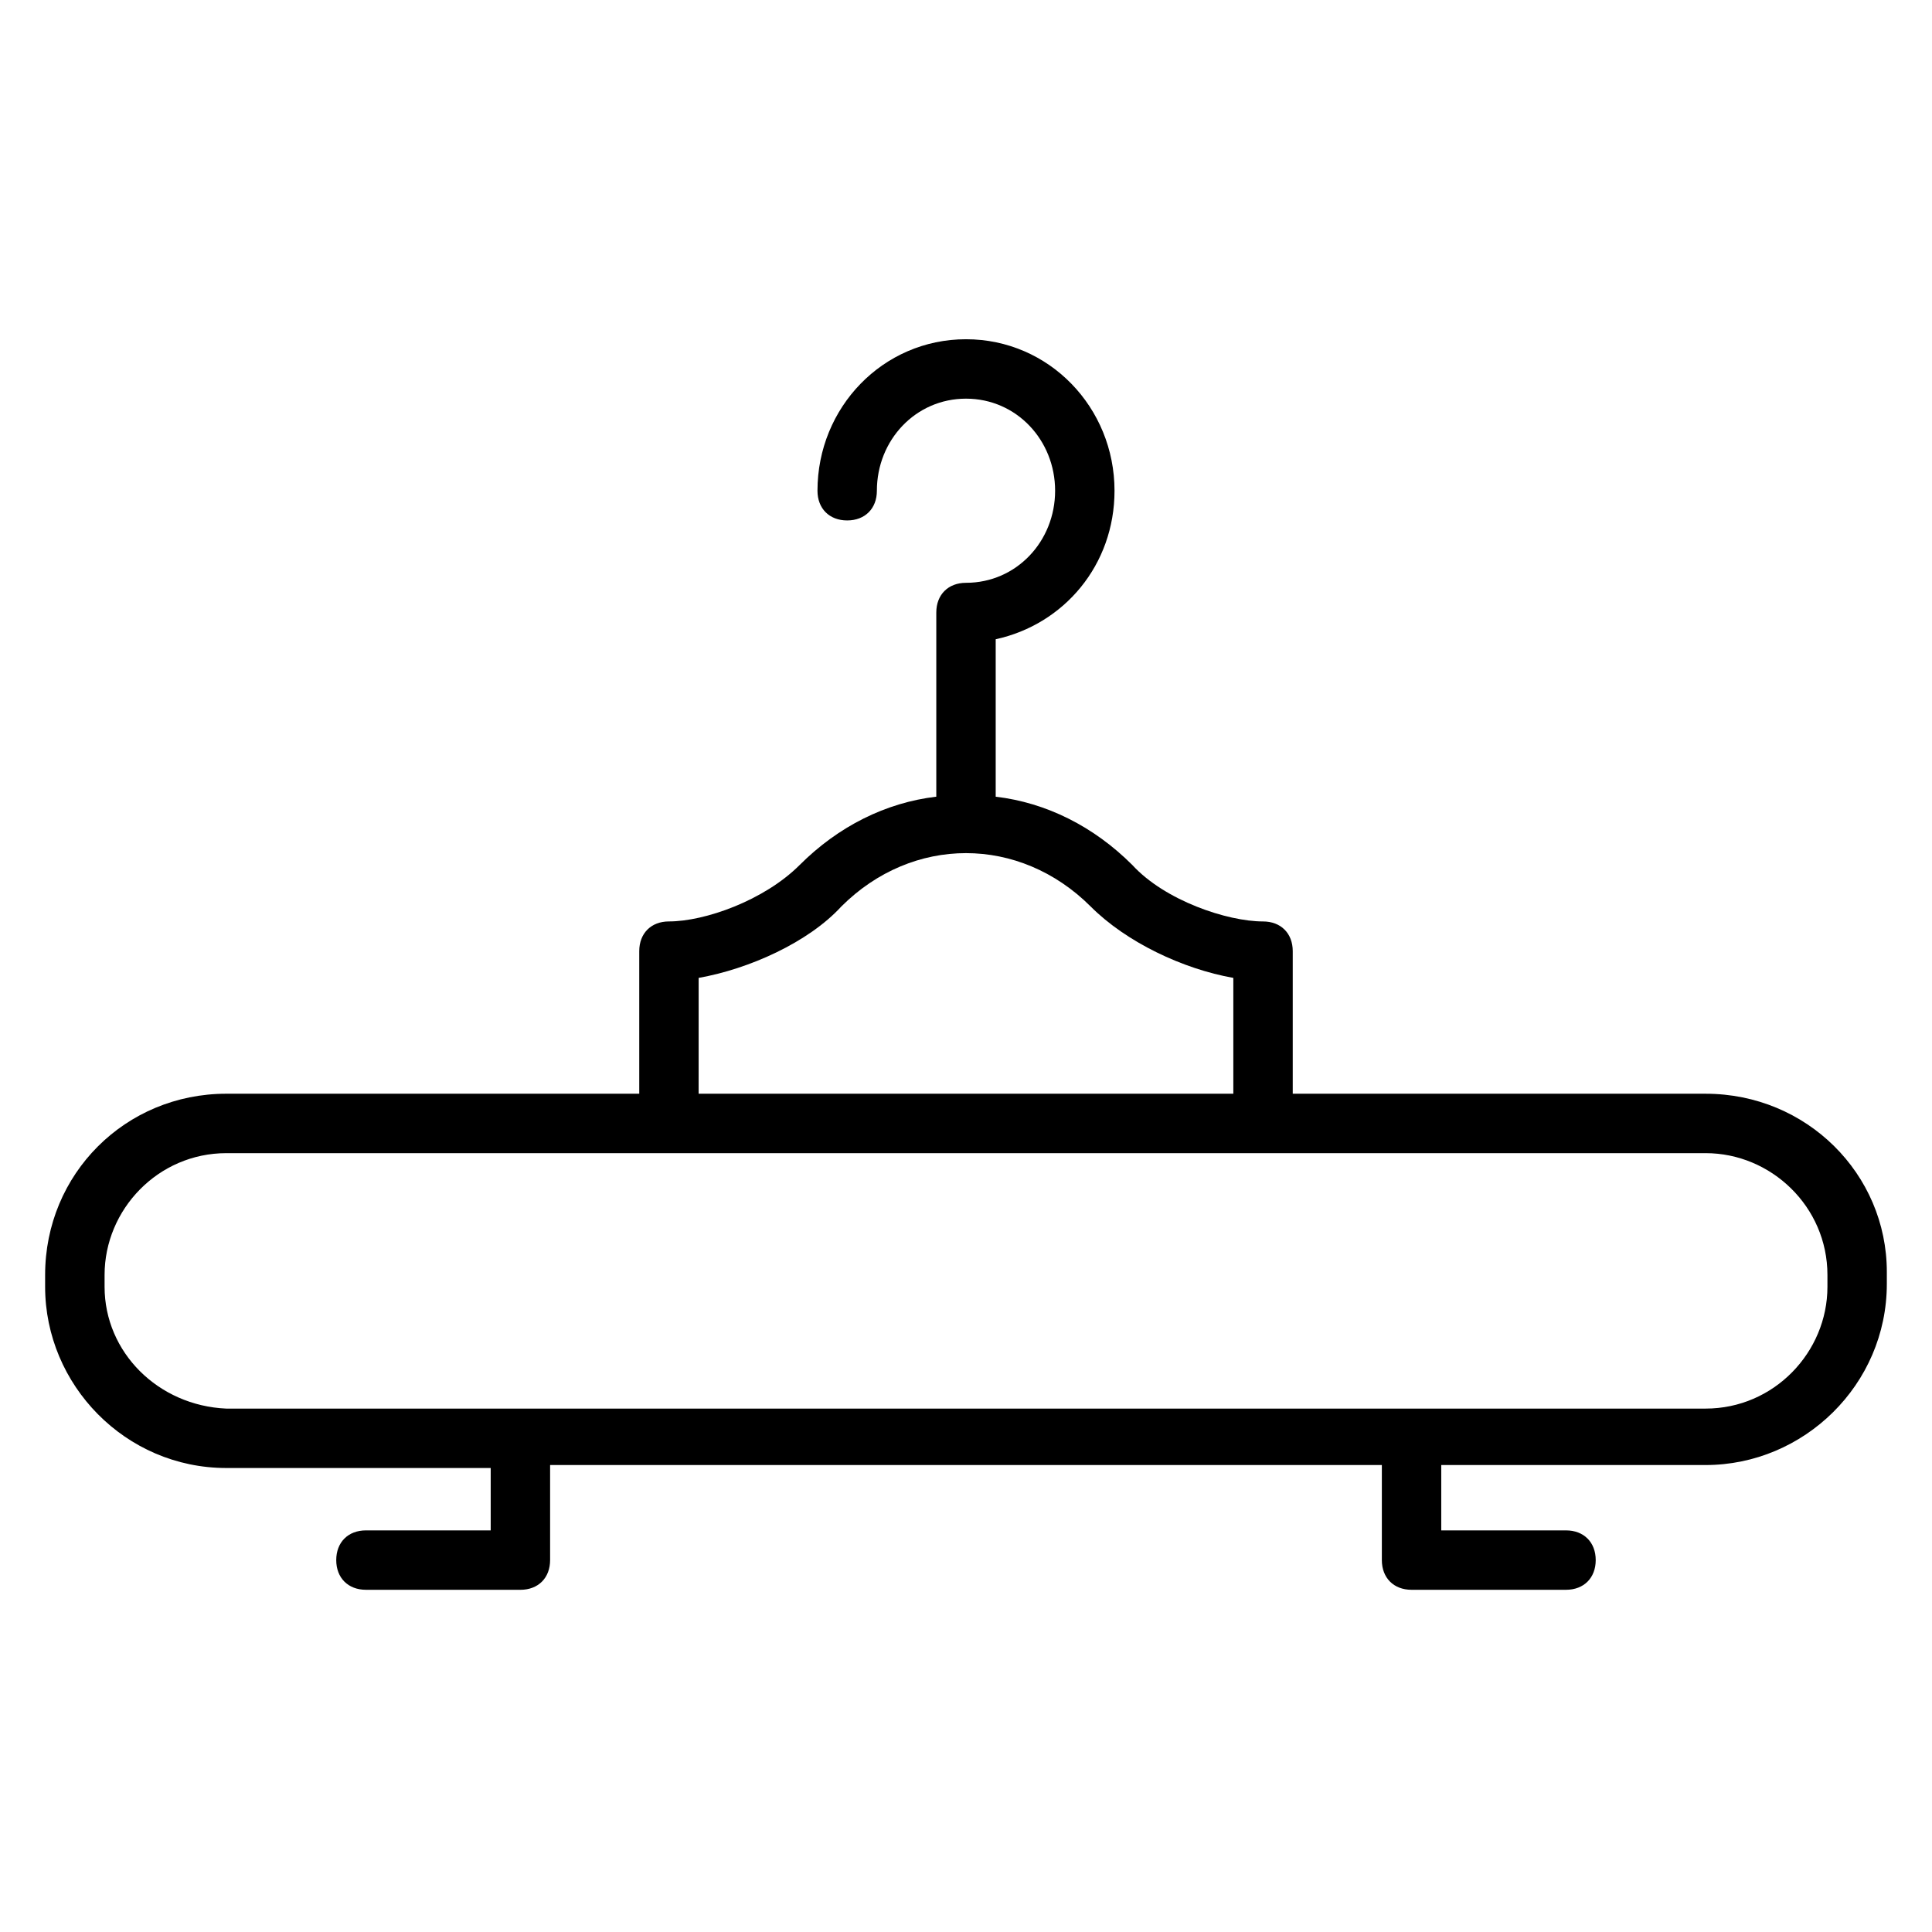 <?xml version="1.0" encoding="UTF-8"?>
<!-- Uploaded to: ICON Repo, www.svgrepo.com, Generator: ICON Repo Mixer Tools -->
<svg fill="#000000" width="800px" height="800px" version="1.1" viewBox="144 144 512 512" xmlns="http://www.w3.org/2000/svg">
 <path d="m596.01 433.85h-109.42v-37.785c0-4.723-3.148-7.871-7.871-7.871-9.445 0-25.977-5.512-34.637-14.957-10.234-10.234-22.828-16.531-36.211-18.105v-41.723c18.105-3.938 31.488-19.68 31.488-39.359 0-22.043-17.32-40.148-39.359-40.148-22.043 0-39.359 18.105-39.359 40.148 0 4.723 3.148 7.871 7.871 7.871 4.723 0 7.871-3.148 7.871-7.871 0-13.383 10.234-24.402 23.617-24.402s23.617 11.02 23.617 24.402-10.234 24.402-23.617 24.402c-4.723 0-7.871 3.148-7.871 7.871v48.805c-13.383 1.574-25.977 7.871-36.211 18.105-9.445 9.445-25.191 14.957-34.637 14.957-4.723 0-7.871 3.148-7.871 7.871v37.785l-109.43 0.004c-26.766 0-48.02 21.254-48.02 48.02v3.148c0 25.977 21.254 48.02 48.02 48.02h70.062v16.531h-33.062c-4.723 0-7.871 3.148-7.871 7.871s3.148 7.871 7.871 7.871l40.934 0.004c4.723 0 7.871-3.148 7.871-7.871v-25.191h220.42v25.188c0 4.723 3.148 7.871 7.871 7.871h40.934c4.723 0 7.871-3.148 7.871-7.871s-3.148-7.871-7.871-7.871h-33.062v-17.32h70.062c25.977 0 48.02-21.254 48.02-48.02v-3.148c0-25.977-21.254-47.23-48.02-47.23zm-266.86-30.699c13.383-2.363 29.125-9.445 37.785-18.895 9.445-9.445 21.254-14.168 33.062-14.168s23.617 4.723 33.062 14.168c9.445 9.445 24.402 16.531 37.785 18.895v30.699h-141.7zm299.14 81.867c0 17.32-14.168 32.273-32.273 32.273l-392.03 0.004c-18.105-0.789-32.273-14.957-32.273-32.277v-3.148c0-17.32 14.168-32.273 32.273-32.273h392.03c17.32 0 32.273 14.168 32.273 32.273z"/>
</svg>